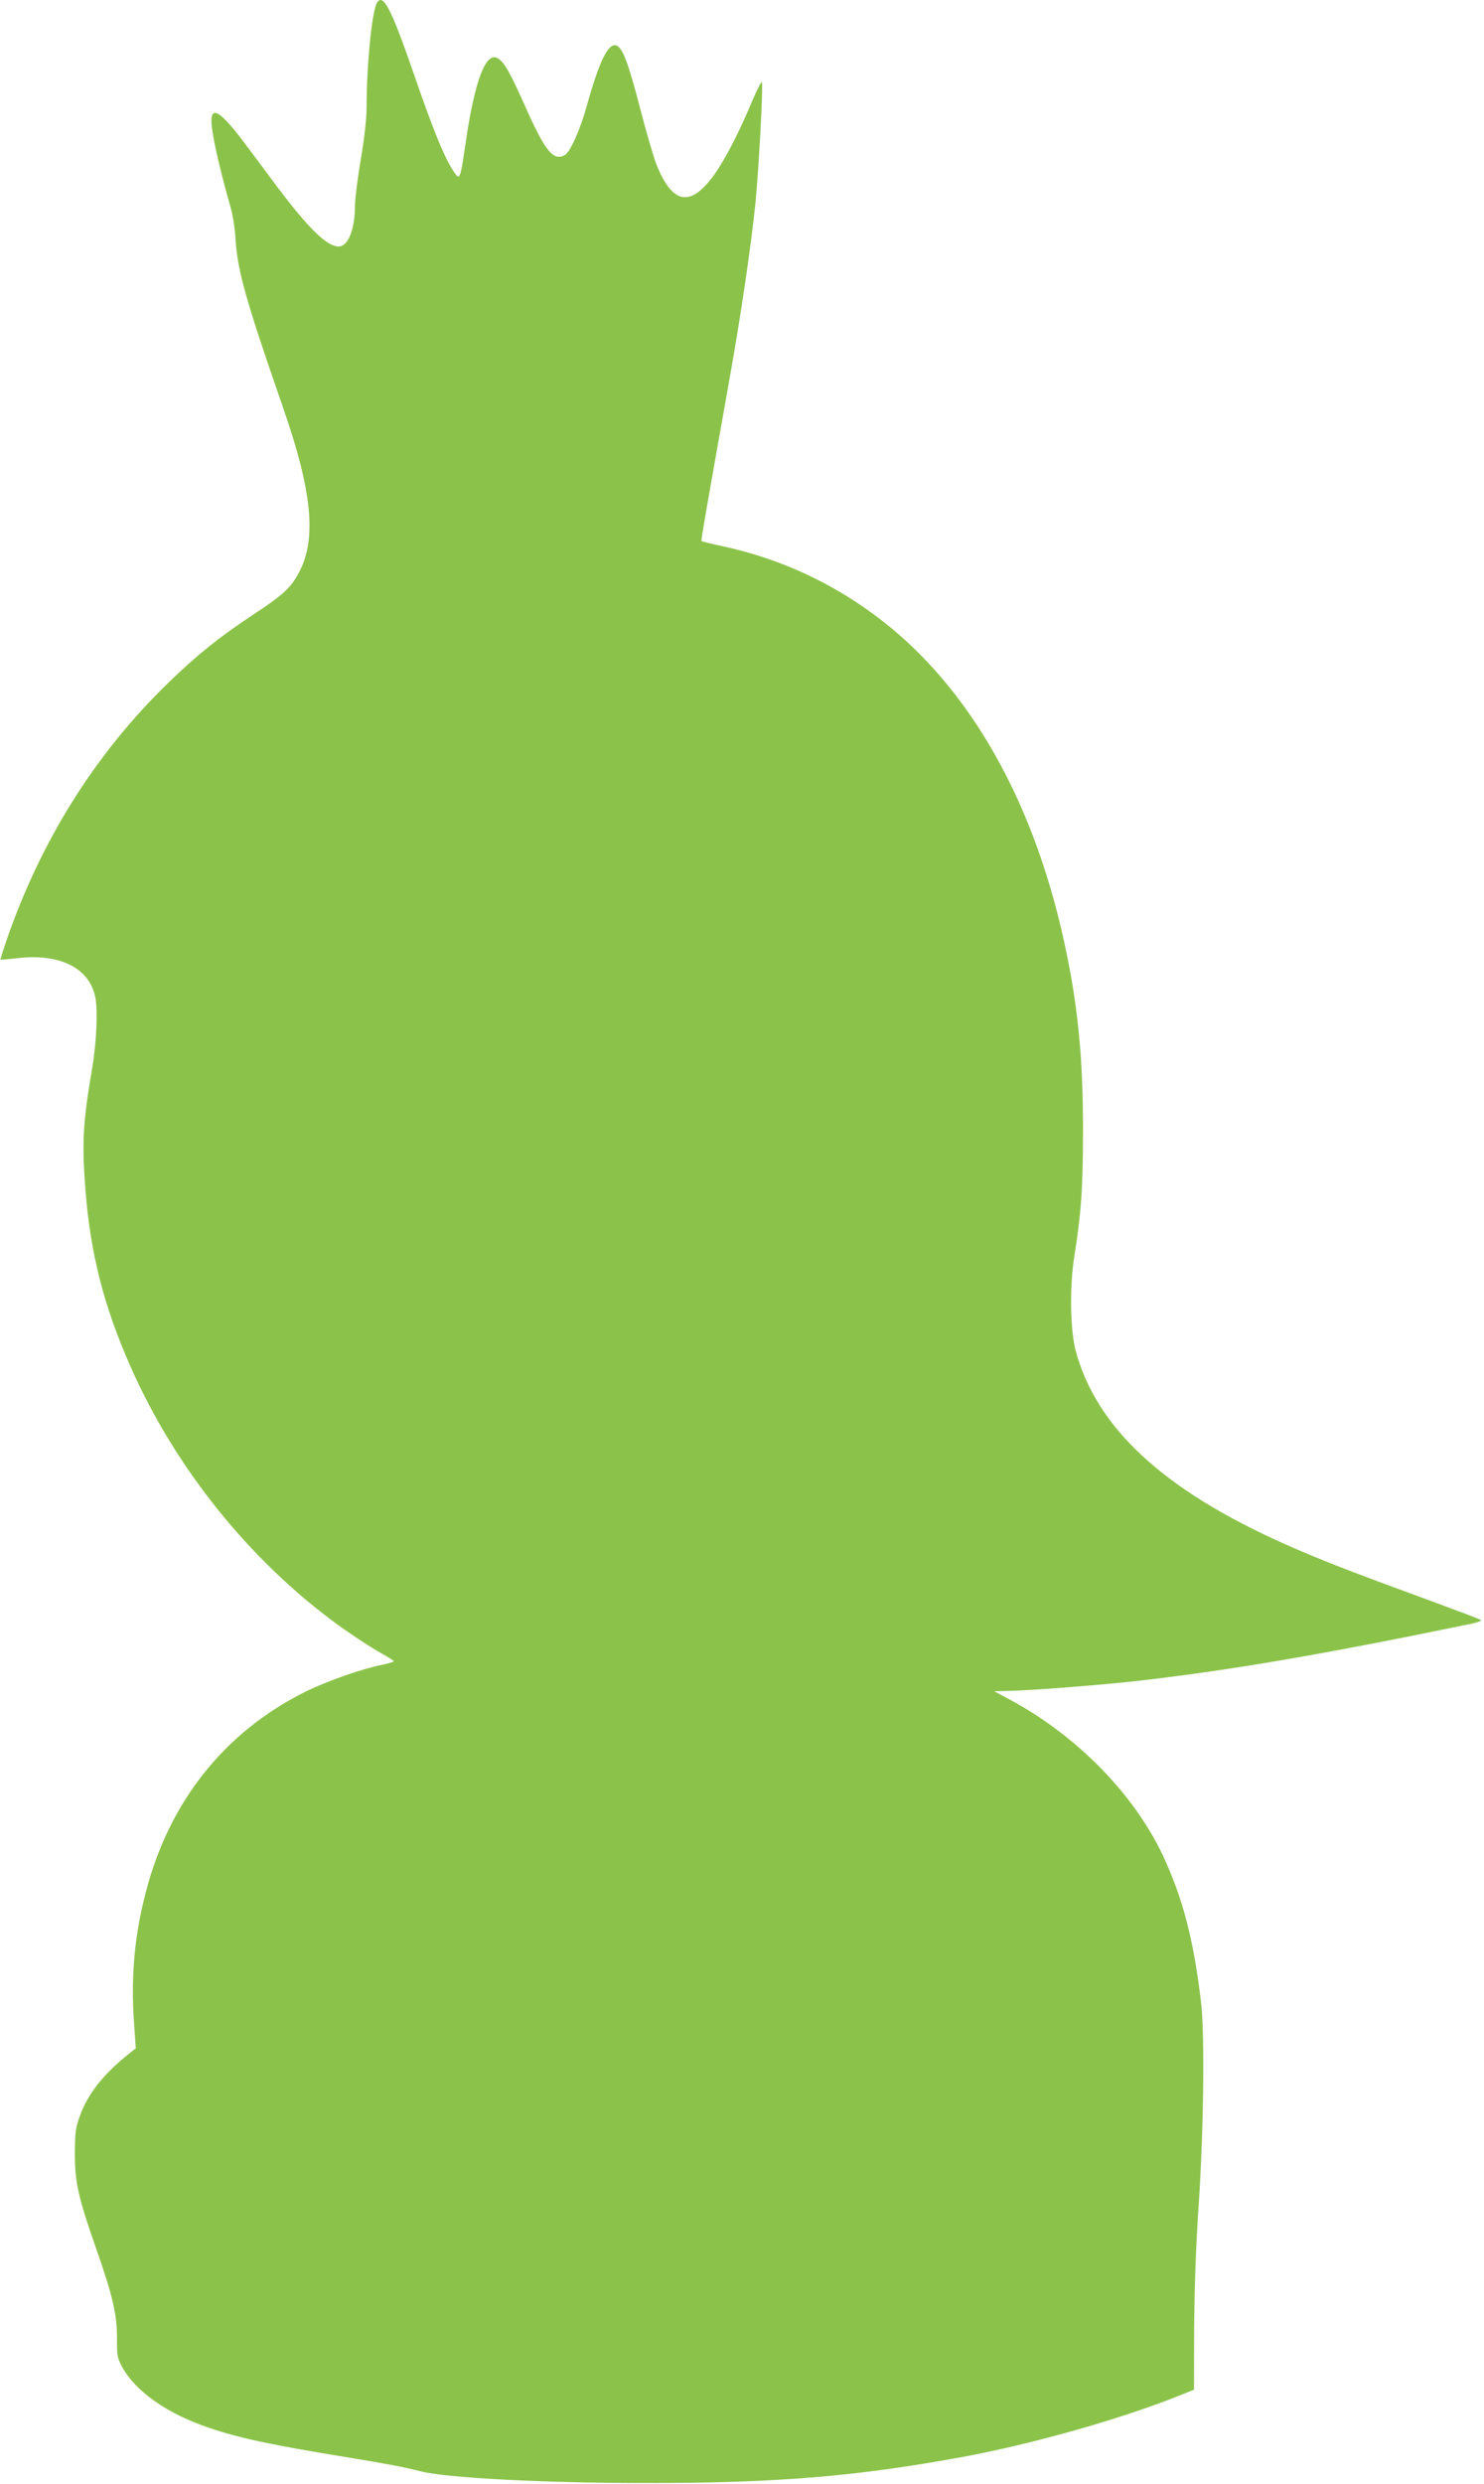 <?xml version="1.0" standalone="no"?>
<!DOCTYPE svg PUBLIC "-//W3C//DTD SVG 20010904//EN"
 "http://www.w3.org/TR/2001/REC-SVG-20010904/DTD/svg10.dtd">
<svg version="1.0" xmlns="http://www.w3.org/2000/svg"
 width="765pt" height="1280pt" viewBox="0 0 765 1280"
 preserveAspectRatio="xMidYMid meet">
<g transform="translate(0,1280) scale(0.1,-0.1)"
fill="#8bc34a" stroke="none">
<path d="M1942 12783 c-25 -45 -52 -321 -52 -528 0 -64 -11 -163 -30 -275 -16
-96 -30 -203 -30 -237 0 -124 -35 -213 -84 -213 -61 0 -155 92 -319 310 -55
74 -131 176 -168 225 -117 156 -169 191 -169 113 0 -61 37 -229 99 -448 11
-36 22 -108 25 -160 10 -165 53 -317 245 -870 159 -458 177 -703 65 -880 -37
-59 -83 -98 -214 -184 -177 -117 -291 -208 -442 -354 -377 -365 -662 -820
-839 -1341 -16 -47 -28 -85 -26 -86 1 -1 38 2 82 7 221 27 374 -48 406 -199
14 -68 7 -233 -16 -368 -48 -282 -53 -383 -35 -621 26 -332 93 -599 232 -914
230 -522 612 -999 1070 -1333 65 -47 156 -107 202 -134 47 -26 86 -50 86 -53
0 -4 -28 -12 -62 -19 -105 -21 -289 -86 -399 -141 -414 -208 -698 -566 -818
-1033 -57 -218 -76 -426 -61 -659 l10 -143 -38 -30 c-132 -106 -212 -208 -253
-326 -19 -53 -23 -85 -23 -189 0 -146 18 -226 109 -485 86 -245 108 -341 108
-460 -1 -90 2 -105 25 -149 69 -128 233 -244 451 -317 153 -52 316 -87 696
-149 202 -33 306 -52 395 -75 136 -34 632 -60 1165 -60 672 0 1081 34 1630
135 367 68 828 199 1130 322 l60 24 1 315 c1 204 9 431 24 649 25 381 31 873
11 1035 -38 321 -94 535 -197 755 -151 319 -447 620 -794 805 l-75 40 85 2
c134 4 485 32 669 53 480 56 931 133 1711 294 31 7 50 15 43 19 -6 4 -117 46
-245 93 -440 161 -584 217 -766 298 -625 279 -969 597 -1077 996 -28 107 -32
328 -7 485 36 225 45 362 45 655 0 373 -27 647 -98 970 -149 681 -446 1230
-858 1586 -260 224 -565 376 -896 448 -62 13 -114 26 -115 28 -3 3 23 151 138
798 65 360 118 724 141 950 16 163 39 587 33 616 -1 9 -25 -36 -52 -100 -63
-152 -137 -296 -192 -373 -124 -174 -218 -158 -301 52 -13 33 -51 162 -83 286
-62 239 -91 315 -124 325 -41 13 -88 -85 -151 -311 -35 -126 -86 -240 -115
-255 -58 -31 -100 21 -204 255 -77 172 -106 224 -139 244 -62 39 -120 -113
-167 -438 -29 -196 -29 -196 -68 -134 -45 71 -102 211 -199 493 -117 339 -160
421 -191 363z"/>
</g>
</svg>
